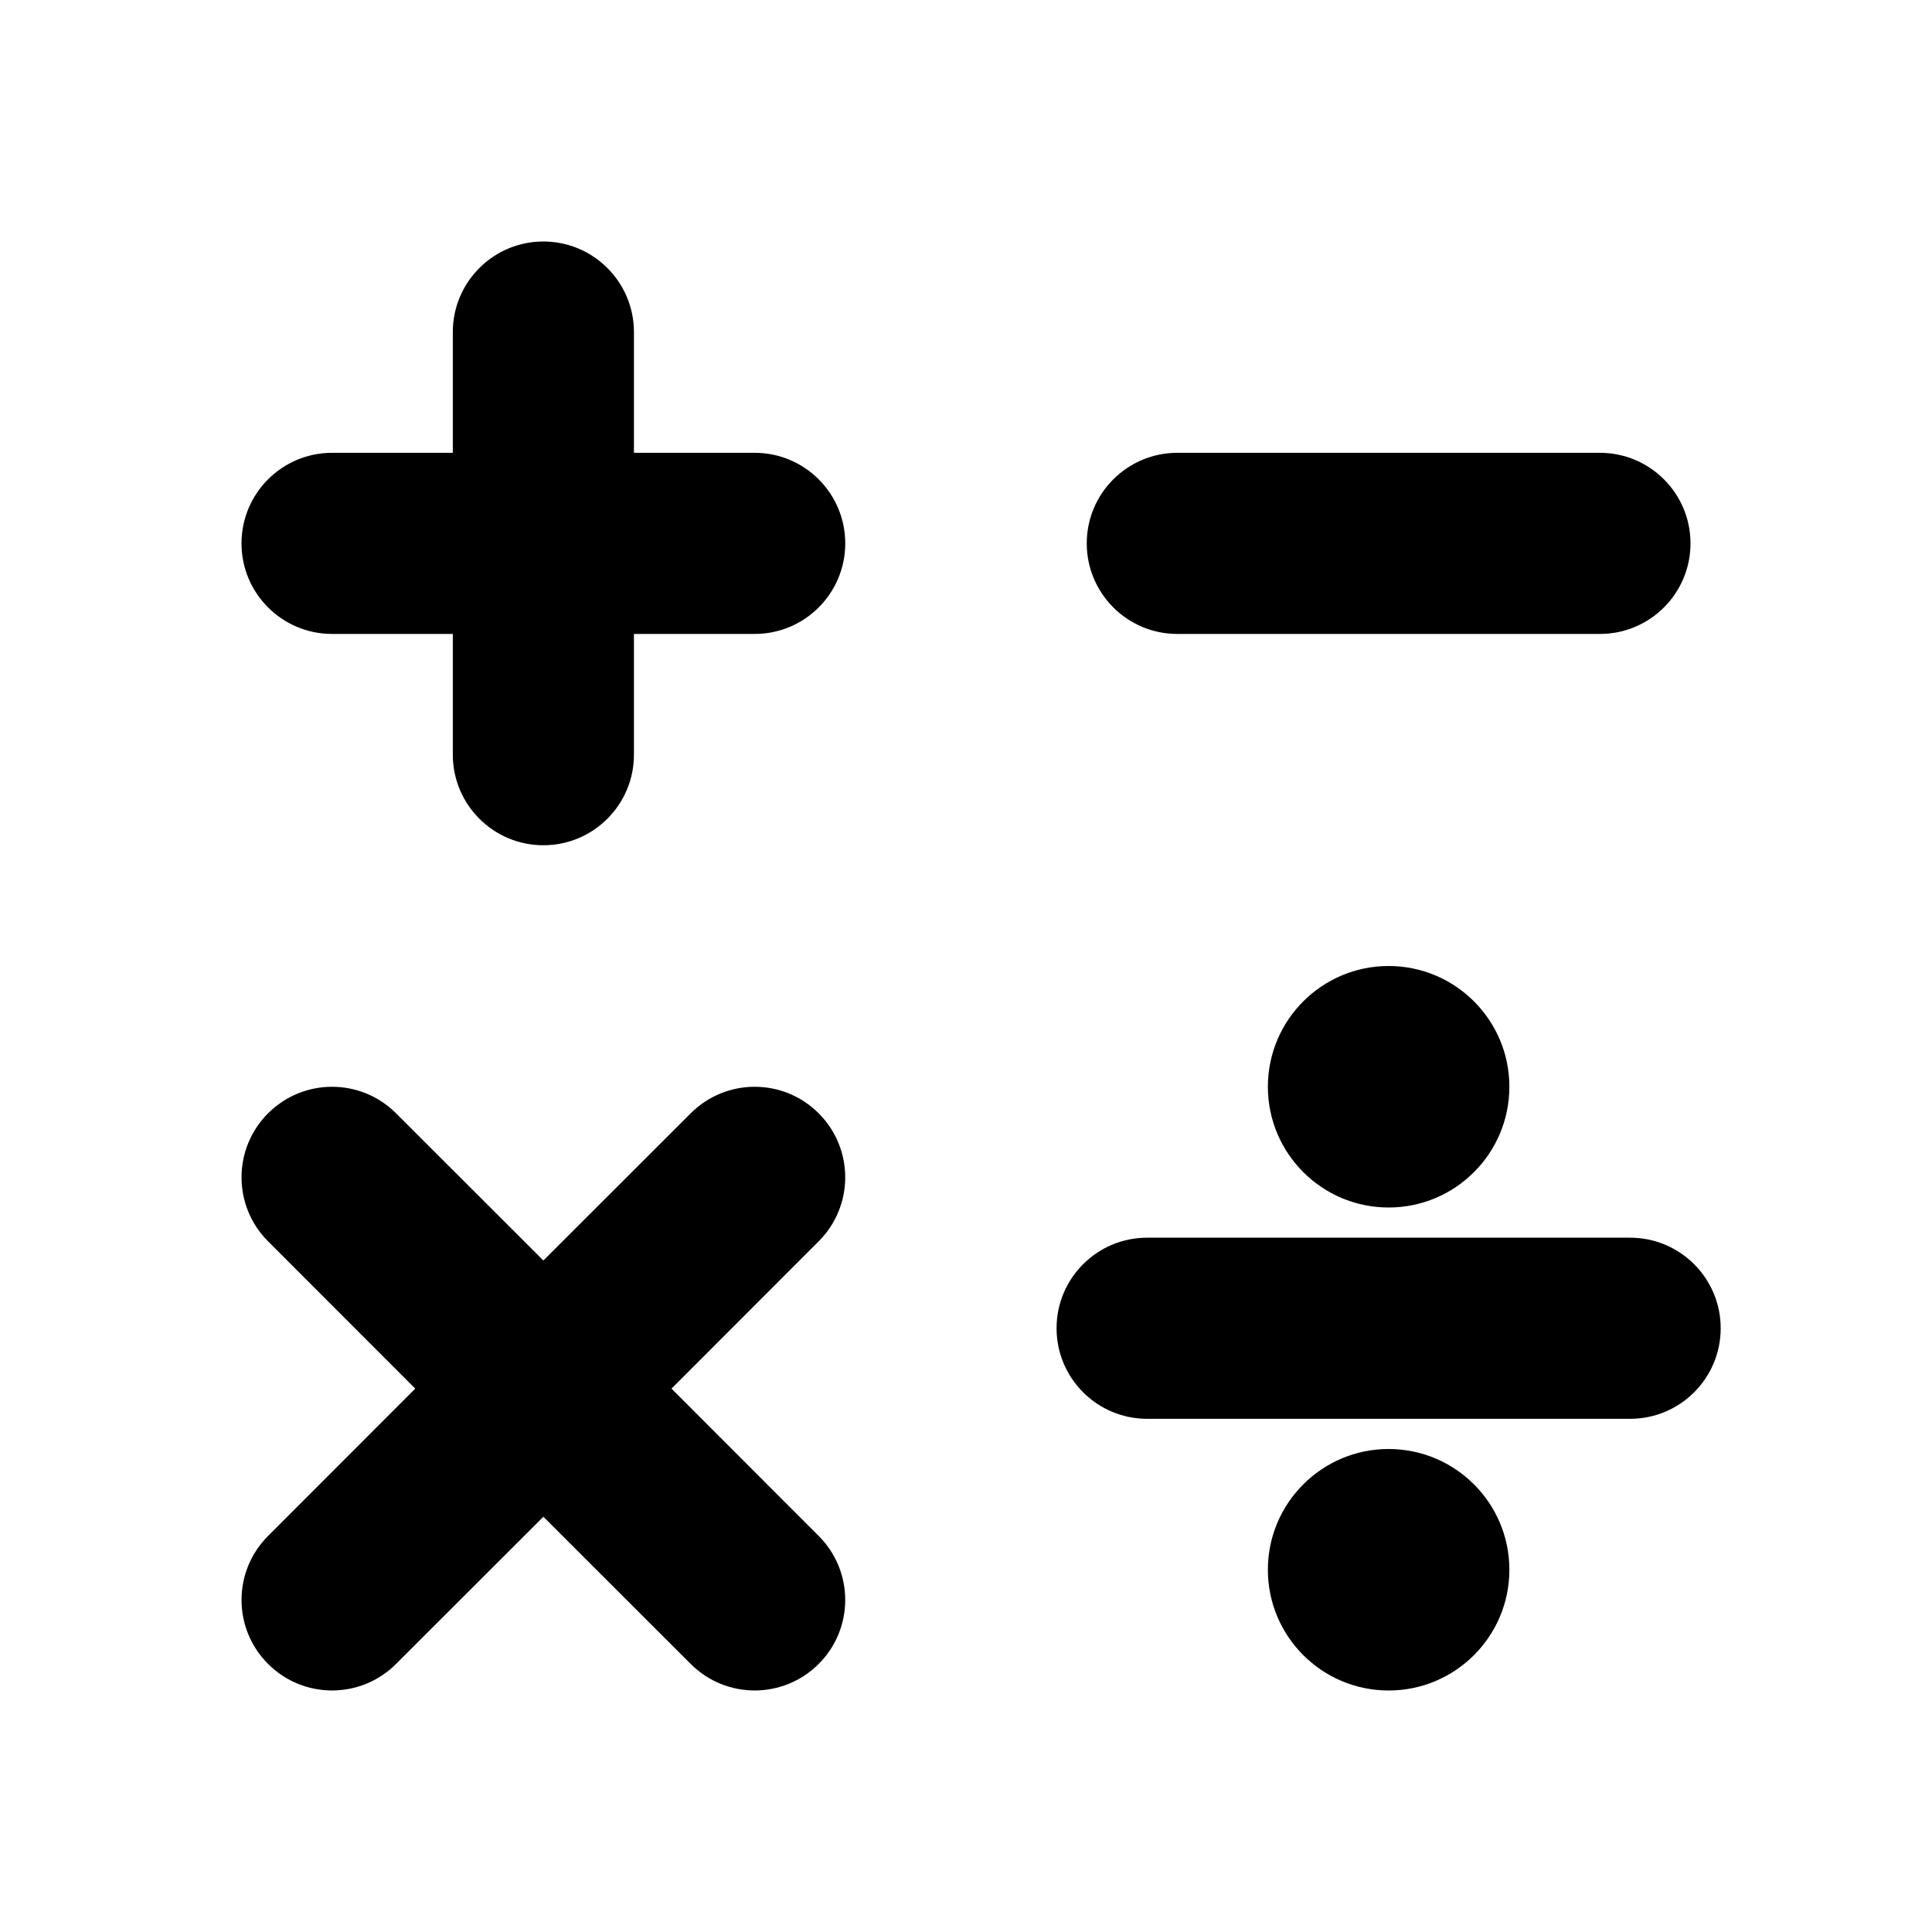 <svg xmlns="http://www.w3.org/2000/svg" viewBox="0 0 16 16" fill="none"><path d="M3.75 6.25V5.25H2.75C2.336 5.25 2 4.914 2 4.5C2 4.086 2.336 3.75 2.75 3.75H3.75V2.75C3.75 2.336 4.086 2 4.5 2C4.914 2 5.25 2.336 5.25 2.75V3.75H6.25C6.664 3.75 7 4.086 7 4.5C7 4.914 6.664 5.25 6.25 5.25H5.25V6.25C5.25 6.664 4.914 7 4.5 7C4.086 7 3.75 6.664 3.75 6.25ZM9.75 3.75C9.336 3.75 9 4.086 9 4.5C9 4.914 9.336 5.25 9.75 5.25H13.25C13.664 5.25 14 4.914 14 4.5C14 4.086 13.664 3.75 13.25 3.75H9.75ZM2.22 12.72C1.927 13.013 1.927 13.487 2.22 13.78C2.513 14.073 2.987 14.073 3.28 13.78L4.5 12.561L5.72 13.78C6.013 14.073 6.487 14.073 6.78 13.78C7.073 13.487 7.073 13.013 6.78 12.72L5.561 11.5L6.78 10.28C7.073 9.987 7.073 9.513 6.78 9.22C6.487 8.927 6.013 8.927 5.72 9.22L4.5 10.439L3.28 9.22C2.987 8.927 2.513 8.927 2.22 9.22C1.927 9.513 1.927 9.987 2.22 10.28L3.439 11.5L2.22 12.72ZM11.5 10C12.052 10 12.5 9.552 12.5 9C12.5 8.448 12.052 8 11.5 8C10.948 8 10.5 8.448 10.5 9C10.5 9.552 10.948 10 11.5 10ZM9.5 10.25C9.086 10.25 8.75 10.586 8.75 11C8.75 11.414 9.086 11.75 9.5 11.75H13.5C13.914 11.75 14.25 11.414 14.25 11C14.25 10.586 13.914 10.25 13.5 10.25H9.5ZM12.5 13C12.5 13.552 12.052 14 11.5 14C10.948 14 10.5 13.552 10.5 13C10.5 12.448 10.948 12 11.5 12C12.052 12 12.5 12.448 12.5 13Z" fill="currentColor"/></svg>
